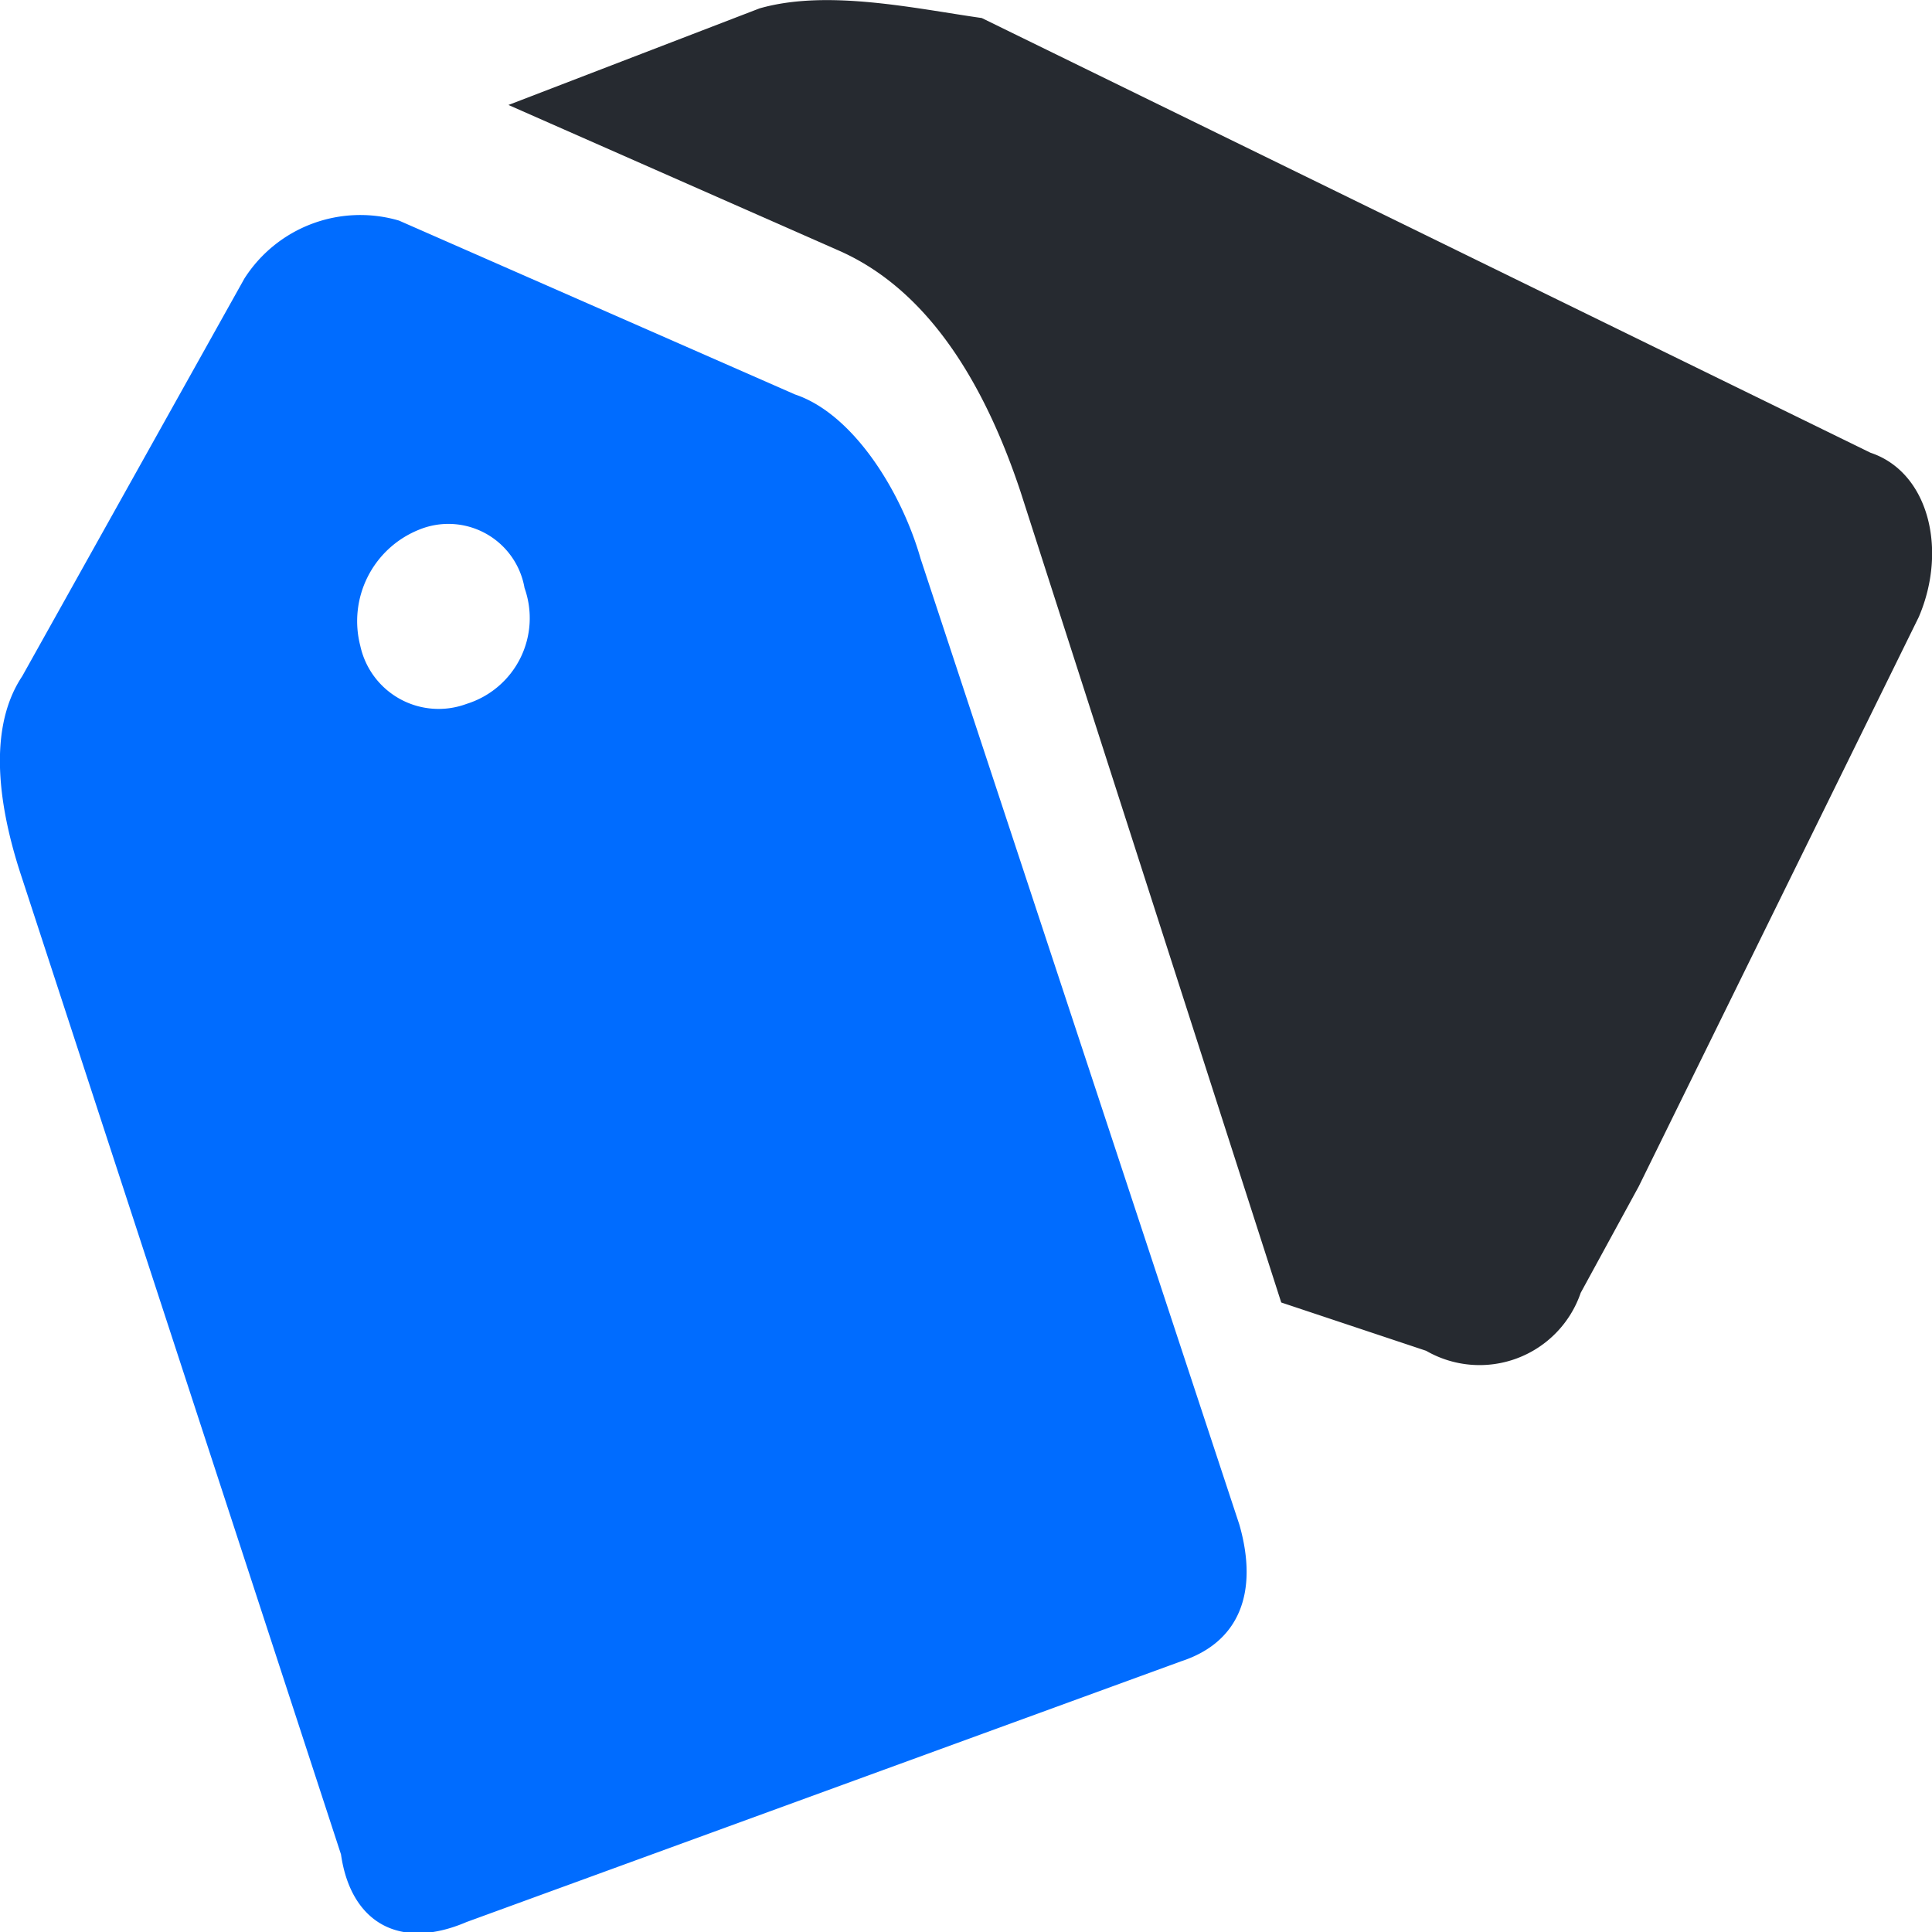 <svg xmlns="http://www.w3.org/2000/svg" viewBox="0 0 60 60"><defs><style>.cls-1{fill:#262a30;}.cls-2{fill:#006cff;}</style></defs><title>营销推广1</title><g id="图层_2" data-name="图层 2"><g id="图层_1-2" data-name="图层 1"><path class="cls-1" d="M31.69,15.26l8.1,25.19,4.5,1.5a3.32,3.32,0,0,0,4.8-1.8l1.8-3.3,8.7-17.69c.9-2.1.3-4.5-1.5-5.1L30.49.56c-2.1-.3-4.8-.9-6.9-.3l-7.8,3L26,7.76C28.09,8.66,30.19,10.76,31.69,15.26Z"/><path class="cls-2" d="M38.49,47.35l-9.9-30c-.6-2.1-2.1-4.5-3.9-5.1l-12.3-5.4a4.27,4.27,0,0,0-4.8,1.8L.69,21c-1.2,1.8-.6,4.5,0,6.29l9.9,30.3c.3,2.1,1.8,3,3.9,2.1l22.2-8.1C38.49,51,39.09,49.45,38.49,47.35Zm-24-25.49a2.49,2.49,0,0,1-3.3-1.8,3.06,3.06,0,0,1,1.8-3.6,2.4,2.4,0,0,1,3.3,1.8A2.79,2.79,0,0,1,14.49,21.86Z"/></g></g></svg>